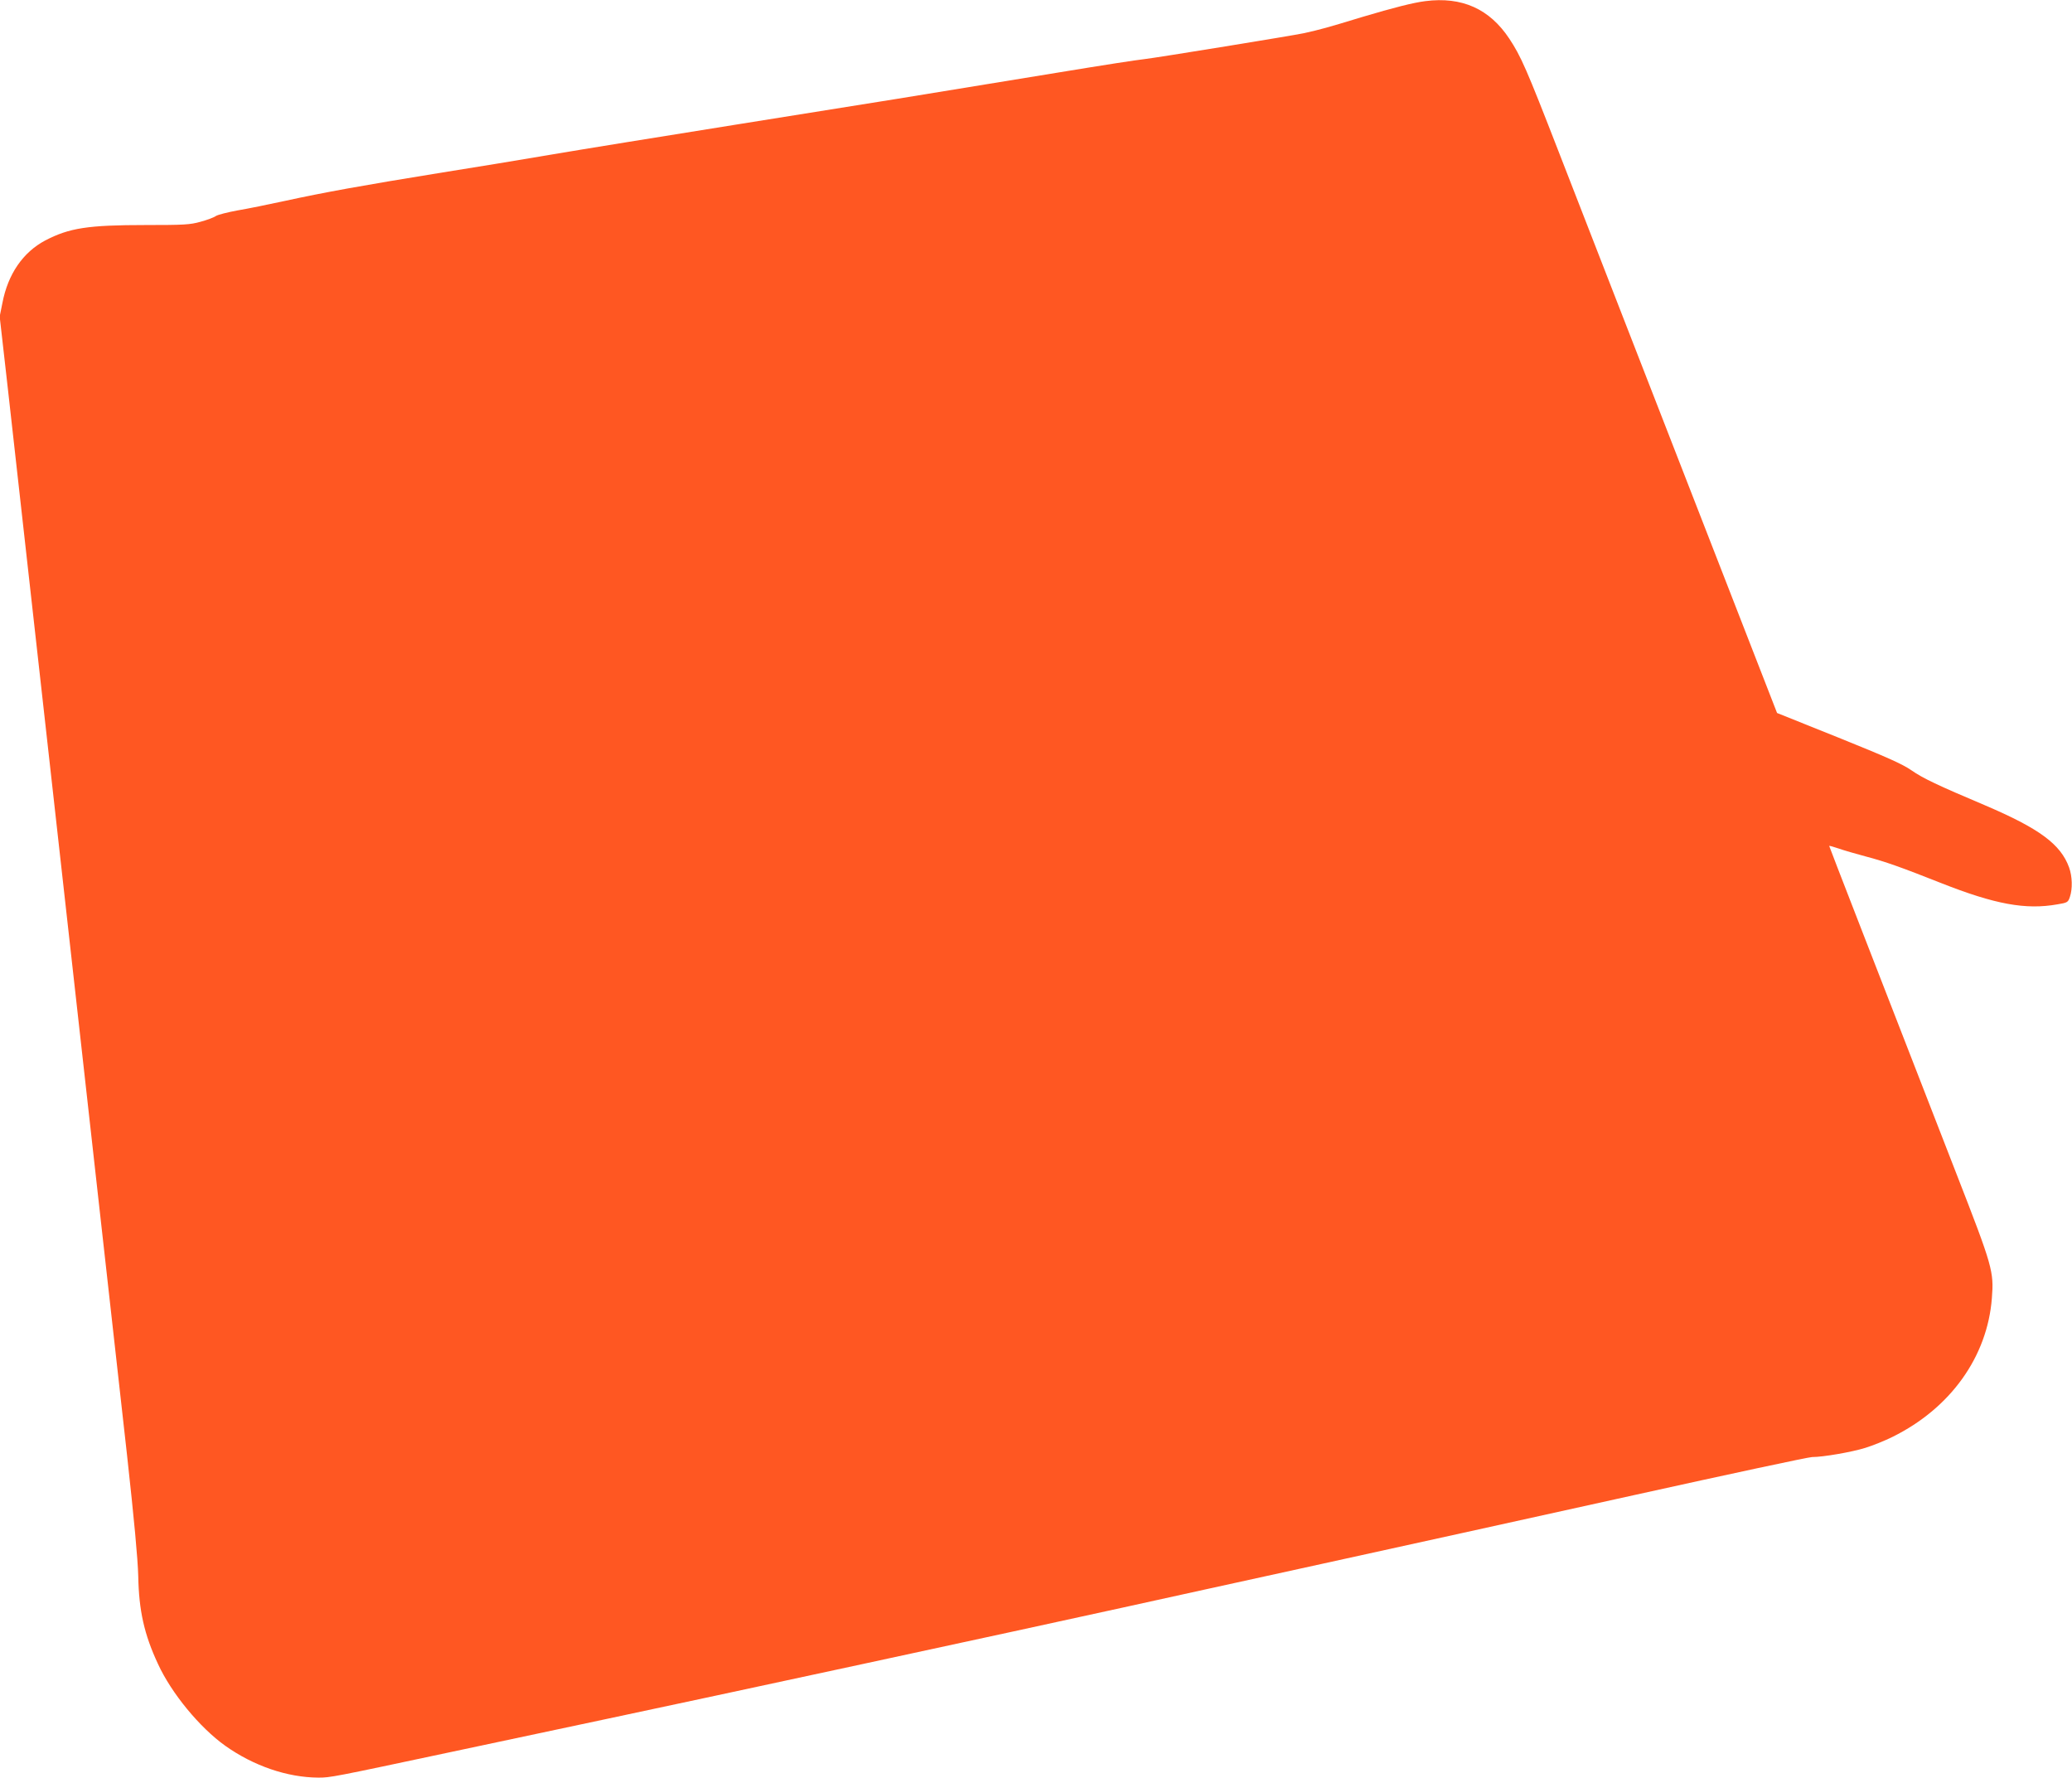 <?xml version="1.0" standalone="no"?>
<!DOCTYPE svg PUBLIC "-//W3C//DTD SVG 20010904//EN"
 "http://www.w3.org/TR/2001/REC-SVG-20010904/DTD/svg10.dtd">
<svg version="1.0" xmlns="http://www.w3.org/2000/svg"
 width="1280pt" height="1098pt" viewBox="0 0 1280 1098"
 preserveAspectRatio="xMidYMid meet">
<g transform="translate(0,1098) scale(0.1,-0.1)"
fill="#ff5722" stroke="none">
<path d="M8805 10973 c-73 -9 -195 -40 -390 -98 -216 -66 -257 -77 -360 -100
-58 -13 -912 -152 -984 -160 -60 -7 -230 -33 -546 -85 -285 -47 -580 -95 -980
-160 -99 -16 -549 -88 -1000 -160 -451 -72 -964 -155 -1140 -185 -176 -30
-491 -82 -700 -115 -463 -75 -702 -118 -945 -171 -102 -22 -234 -49 -294 -59
-60 -11 -119 -26 -132 -34 -12 -9 -55 -25 -96 -36 -64 -18 -102 -20 -338 -20
-357 0 -472 -18 -620 -95 -138 -73 -231 -208 -265 -386 l-17 -84 51 -450 c28
-247 141 -1258 251 -2245 110 -987 250 -2236 310 -2775 60 -539 139 -1243 175
-1565 44 -400 66 -636 69 -745 4 -214 37 -361 122 -543 83 -181 258 -393 415
-505 176 -125 384 -196 576 -197 74 0 85 2 823 159 206 44 641 136 965 205
615 130 2558 549 3180 686 198 44 752 165 1230 270 479 105 1347 296 1930 425
583 129 1078 235 1099 235 69 0 247 31 330 57 45 14 120 44 168 68 358 177
585 495 613 856 13 166 5 194 -219 769 -499 1283 -786 2021 -786 2025 0 2 26
-5 58 -16 31 -11 107 -33 167 -49 122 -32 220 -67 465 -164 334 -132 524 -167
720 -132 62 10 66 13 77 46 17 50 15 127 -5 182 -52 144 -185 241 -520 384
-293 124 -382 166 -454 216 -56 39 -156 83 -451 202 l-379 152 -58 149 c-53
137 -167 429 -870 2235 -127 327 -317 816 -422 1085 -198 510 -232 587 -304
696 -122 184 -292 261 -519 232z"/>
</g>
</svg>
